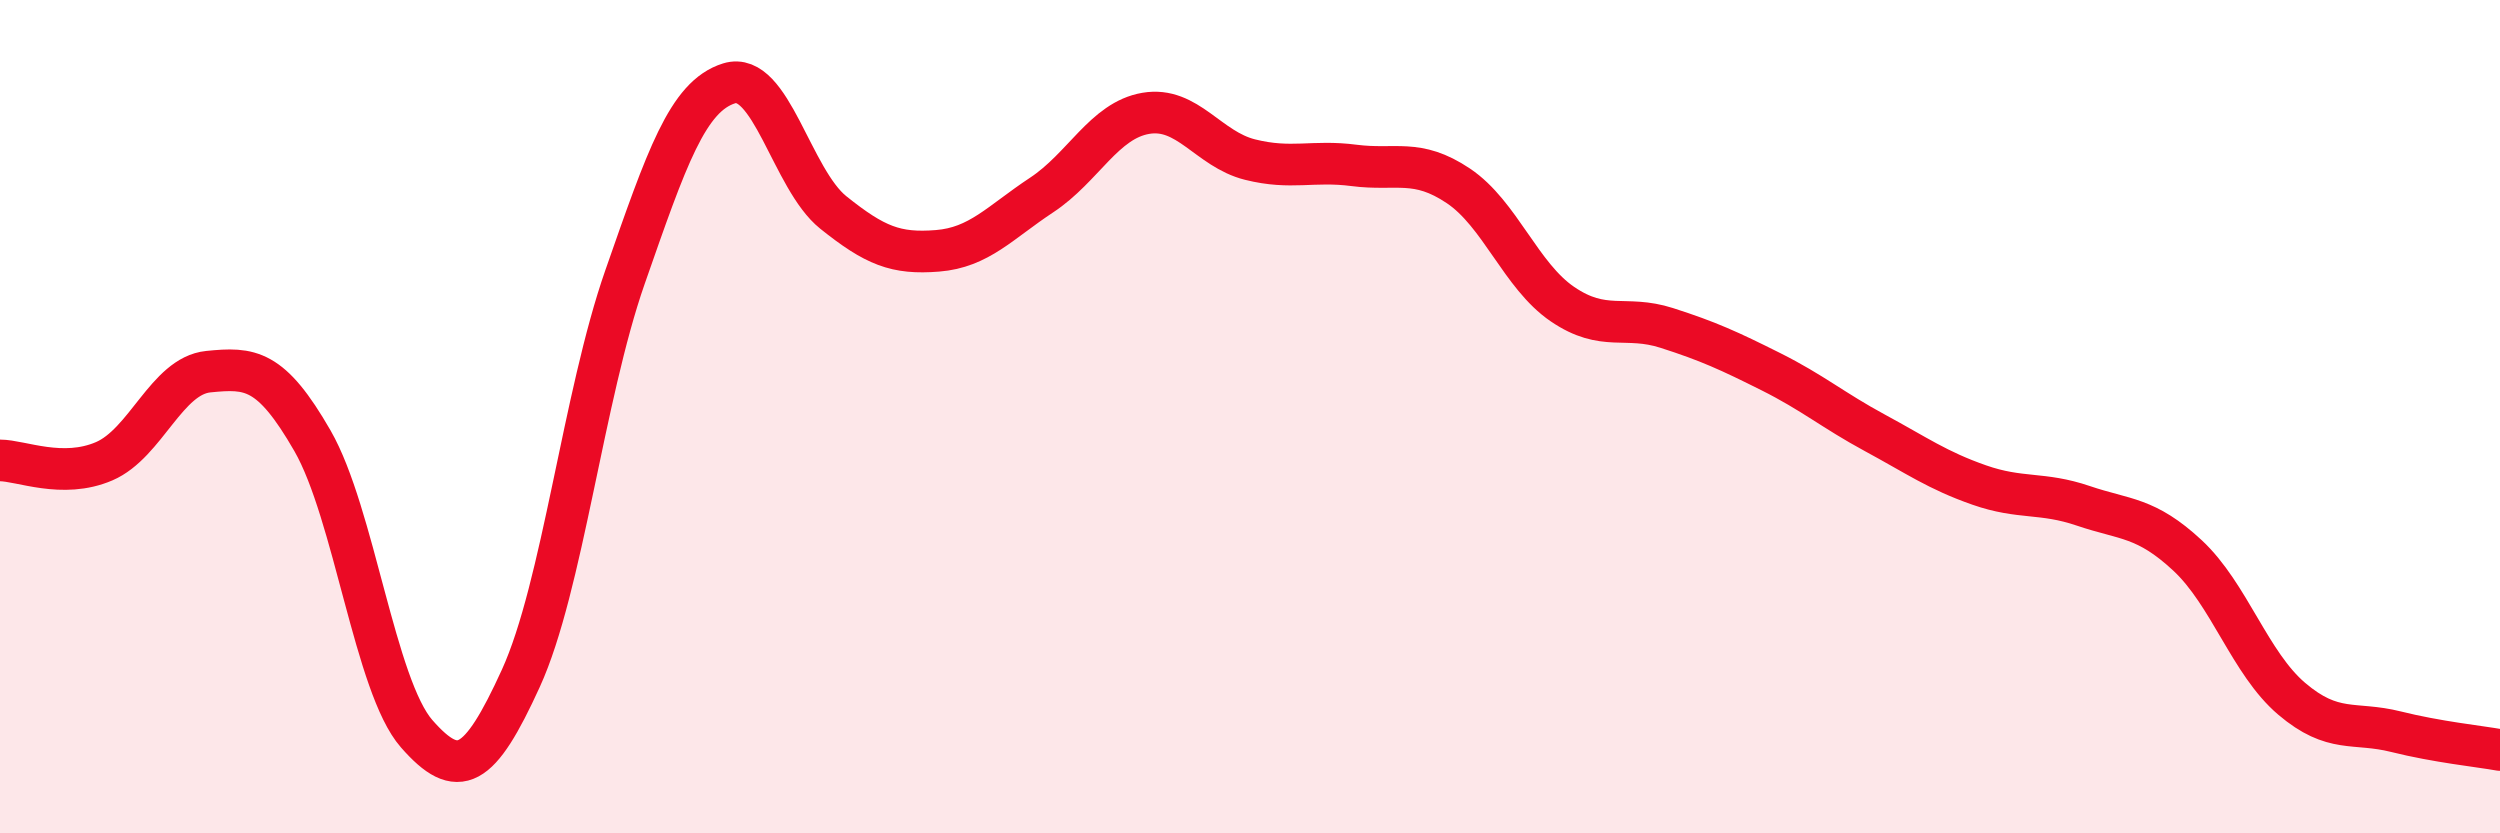 
    <svg width="60" height="20" viewBox="0 0 60 20" xmlns="http://www.w3.org/2000/svg">
      <path
        d="M 0,11.05 C 0.5,11.05 1.5,11.5 2.5,11.07 C 3.5,10.64 4,9.02 5,8.92 C 6,8.82 6.5,8.84 7.5,10.58 C 8.5,12.32 9,16.47 10,17.61 C 11,18.75 11.5,18.47 12.5,16.28 C 13.5,14.09 14,9.51 15,6.65 C 16,3.79 16.5,2.31 17.5,2 C 18.5,1.69 19,4.3 20,5.1 C 21,5.9 21.5,6.1 22.5,6.02 C 23.5,5.94 24,5.34 25,4.68 C 26,4.02 26.5,2.89 27.5,2.72 C 28.5,2.55 29,3.58 30,3.83 C 31,4.08 31.5,3.84 32.5,3.97 C 33.5,4.1 34,3.79 35,4.46 C 36,5.13 36.5,6.62 37.5,7.3 C 38.5,7.98 39,7.55 40,7.87 C 41,8.19 41.5,8.42 42.5,8.92 C 43.5,9.42 44,9.85 45,10.39 C 46,10.93 46.5,11.29 47.5,11.64 C 48.5,11.99 49,11.8 50,12.14 C 51,12.48 51.5,12.4 52.5,13.33 C 53.5,14.26 54,15.92 55,16.77 C 56,17.62 56.5,17.31 57.5,17.56 C 58.5,17.81 59.5,17.91 60,18L60 20L0 20Z"
        fill="#EB0A25"
        opacity="0.1"
        stroke-linecap="round"
        stroke-linejoin="round"
      />
      <path
        d="M 0,11.05 C 0.5,11.05 1.5,11.5 2.5,11.07 C 3.5,10.64 4,9.02 5,8.92 C 6,8.82 6.5,8.84 7.5,10.58 C 8.5,12.32 9,16.47 10,17.61 C 11,18.75 11.5,18.47 12.5,16.28 C 13.5,14.09 14,9.51 15,6.65 C 16,3.79 16.5,2.31 17.5,2 C 18.5,1.69 19,4.3 20,5.1 C 21,5.9 21.5,6.1 22.5,6.02 C 23.5,5.94 24,5.34 25,4.68 C 26,4.02 26.5,2.89 27.5,2.72 C 28.5,2.55 29,3.58 30,3.83 C 31,4.08 31.5,3.84 32.5,3.97 C 33.5,4.1 34,3.79 35,4.46 C 36,5.13 36.5,6.62 37.5,7.3 C 38.5,7.98 39,7.55 40,7.87 C 41,8.19 41.5,8.42 42.5,8.92 C 43.5,9.42 44,9.85 45,10.39 C 46,10.93 46.5,11.29 47.5,11.64 C 48.5,11.99 49,11.8 50,12.14 C 51,12.48 51.5,12.4 52.5,13.33 C 53.5,14.26 54,15.92 55,16.77 C 56,17.62 56.5,17.31 57.5,17.56 C 58.5,17.81 59.5,17.91 60,18"
        stroke="#EB0A25"
        stroke-width="1"
        fill="none"
        stroke-linecap="round"
        stroke-linejoin="round"
      />
    </svg>
  